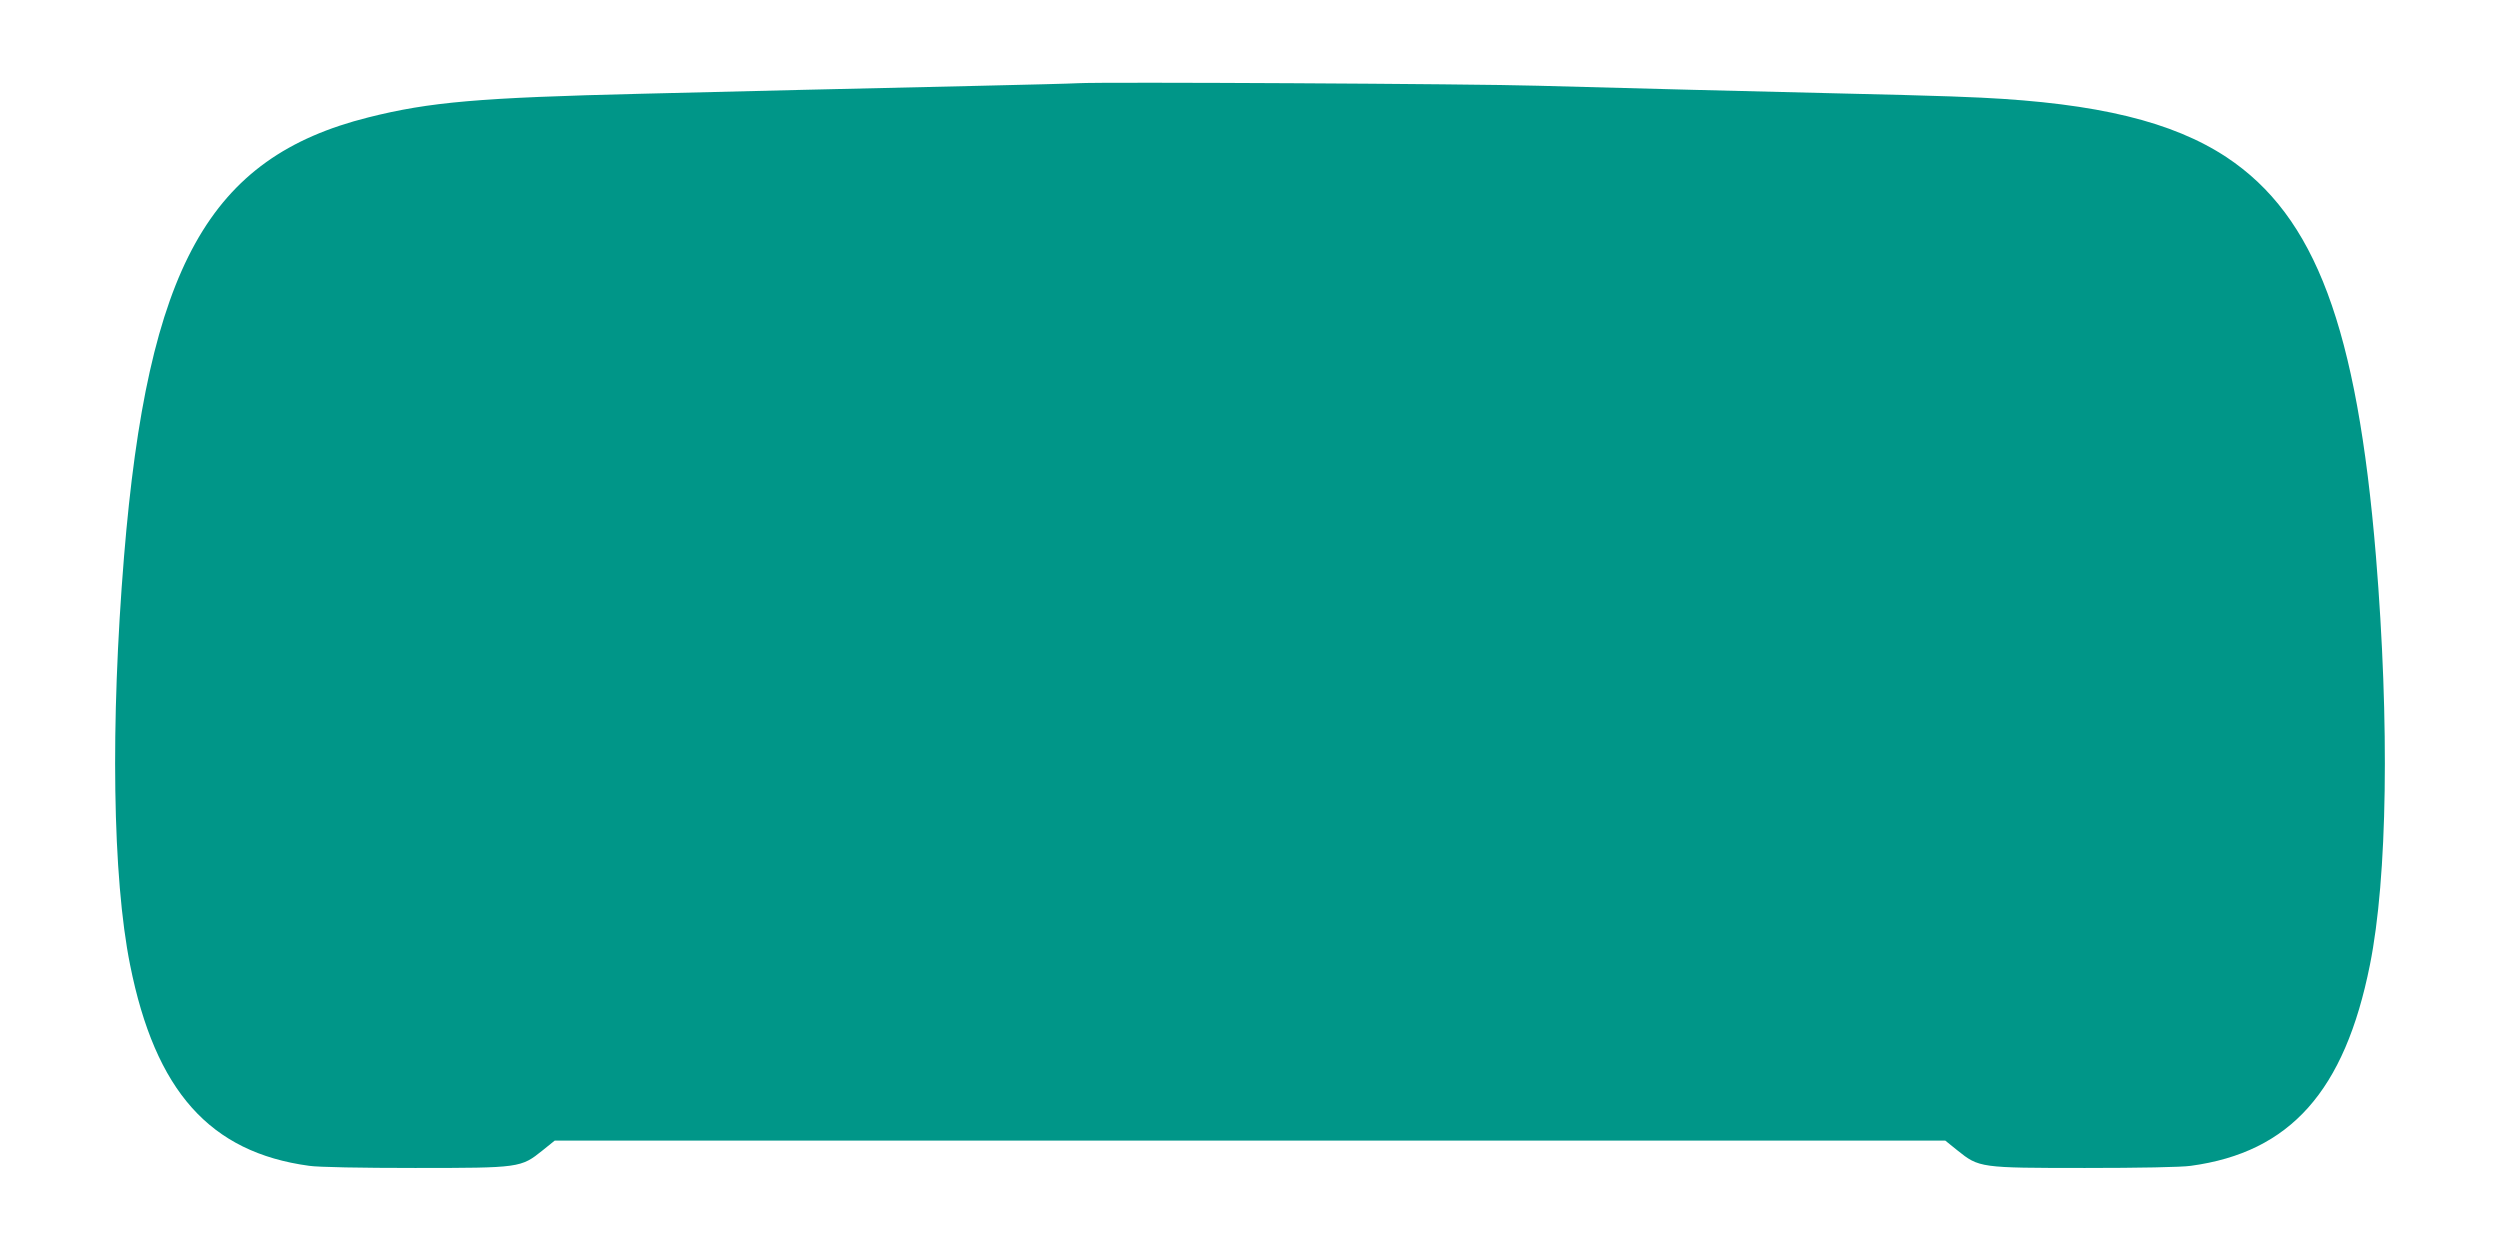 <?xml version="1.0" standalone="no"?>
<!DOCTYPE svg PUBLIC "-//W3C//DTD SVG 20010904//EN"
 "http://www.w3.org/TR/2001/REC-SVG-20010904/DTD/svg10.dtd">
<svg version="1.0" xmlns="http://www.w3.org/2000/svg"
 width="1280pt" height="640pt" viewBox="0 0 1280 640"
 preserveAspectRatio="xMidYMid meet">
<g transform="translate(0,640) scale(0.1,-0.1)"
fill="#009688" stroke="none">
<path d="M5520 5974 c-30 -2 -271 -8 -535 -14 -264 -6 -658 -15 -875 -20 -217
-5 -588 -14 -825 -20 -832 -20 -1085 -42 -1399 -121 -817 -205 -1129 -765
-1251 -2249 -70 -857 -59 -1642 31 -2090 129 -646 408 -960 917 -1029 46 -7
269 -11 542 -11 538 0 542 1 653 90 l62 50 3560 0 3560 0 62 -50 c111 -89 115
-90 653 -90 273 0 496 4 542 11 509 69 788 383 917 1029 90 448 101 1233 31
2090 -97 1173 -310 1743 -765 2045 -276 182 -660 276 -1256 305 -187 9 -382
14 -1474 40 -245 6 -602 16 -795 21 -329 10 -2235 20 -2355 13z"/>
</g>
</svg>
